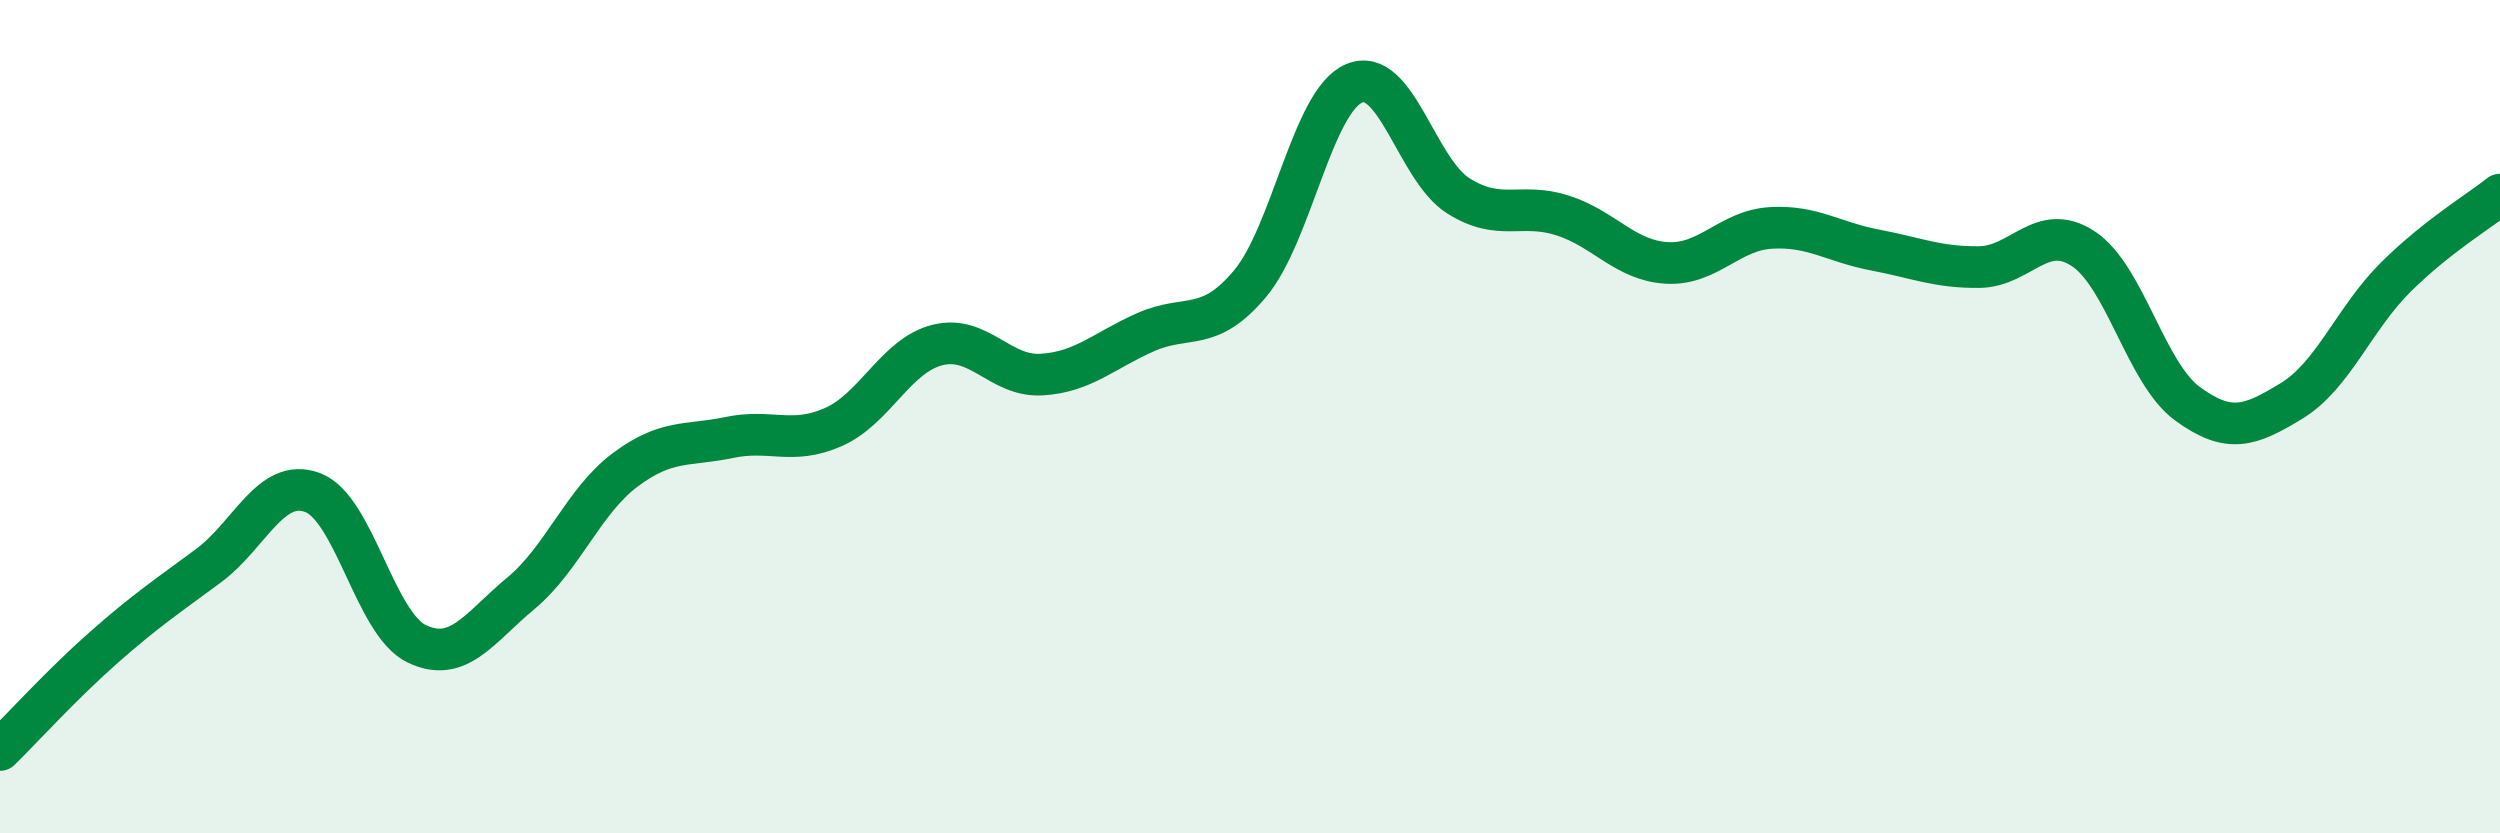 
    <svg width="60" height="20" viewBox="0 0 60 20" xmlns="http://www.w3.org/2000/svg">
      <path
        d="M 0,18 C 0.5,17.51 1.5,16.41 2.5,15.53 C 3.5,14.65 4,14.32 5,13.58 C 6,12.84 6.5,11.45 7.5,11.82 C 8.5,12.19 9,14.97 10,15.45 C 11,15.93 11.5,15.07 12.5,14.24 C 13.5,13.41 14,12.03 15,11.28 C 16,10.53 16.5,10.71 17.5,10.5 C 18.5,10.29 19,10.69 20,10.25 C 21,9.81 21.5,8.53 22.5,8.28 C 23.5,8.03 24,9.05 25,8.99 C 26,8.93 26.5,8.41 27.5,7.97 C 28.5,7.53 29,8 30,6.81 C 31,5.62 31.5,2.42 32.5,2 C 33.5,1.58 34,4.07 35,4.7 C 36,5.33 36.5,4.85 37.5,5.17 C 38.5,5.49 39,6.25 40,6.31 C 41,6.37 41.5,5.53 42.5,5.47 C 43.5,5.41 44,5.81 45,6 C 46,6.19 46.5,6.42 47.5,6.41 C 48.5,6.4 49,5.31 50,5.97 C 51,6.63 51.5,8.96 52.5,9.69 C 53.5,10.42 54,10.23 55,9.62 C 56,9.01 56.5,7.64 57.5,6.65 C 58.5,5.66 59.5,5.07 60,4.67L60 20L0 20Z"
        fill="#008740"
        opacity="0.1"
        stroke-linecap="round"
        stroke-linejoin="round"
      />
      <path
        d="M 0,18 C 0.5,17.51 1.5,16.41 2.5,15.53 C 3.5,14.65 4,14.32 5,13.58 C 6,12.84 6.5,11.45 7.5,11.82 C 8.5,12.19 9,14.97 10,15.45 C 11,15.93 11.5,15.07 12.5,14.24 C 13.5,13.41 14,12.03 15,11.28 C 16,10.53 16.5,10.71 17.5,10.5 C 18.5,10.29 19,10.69 20,10.25 C 21,9.81 21.5,8.53 22.5,8.28 C 23.5,8.03 24,9.05 25,8.99 C 26,8.93 26.5,8.41 27.5,7.97 C 28.5,7.53 29,8 30,6.81 C 31,5.62 31.5,2.42 32.5,2 C 33.5,1.58 34,4.07 35,4.7 C 36,5.33 36.5,4.85 37.5,5.17 C 38.5,5.49 39,6.25 40,6.31 C 41,6.37 41.5,5.53 42.5,5.47 C 43.5,5.41 44,5.81 45,6 C 46,6.19 46.5,6.42 47.5,6.41 C 48.5,6.4 49,5.31 50,5.97 C 51,6.63 51.5,8.96 52.5,9.69 C 53.5,10.42 54,10.23 55,9.62 C 56,9.01 56.5,7.64 57.5,6.65 C 58.5,5.66 59.5,5.07 60,4.67"
        stroke="#008740"
        stroke-width="1"
        fill="none"
        stroke-linecap="round"
        stroke-linejoin="round"
      />
    </svg>
  